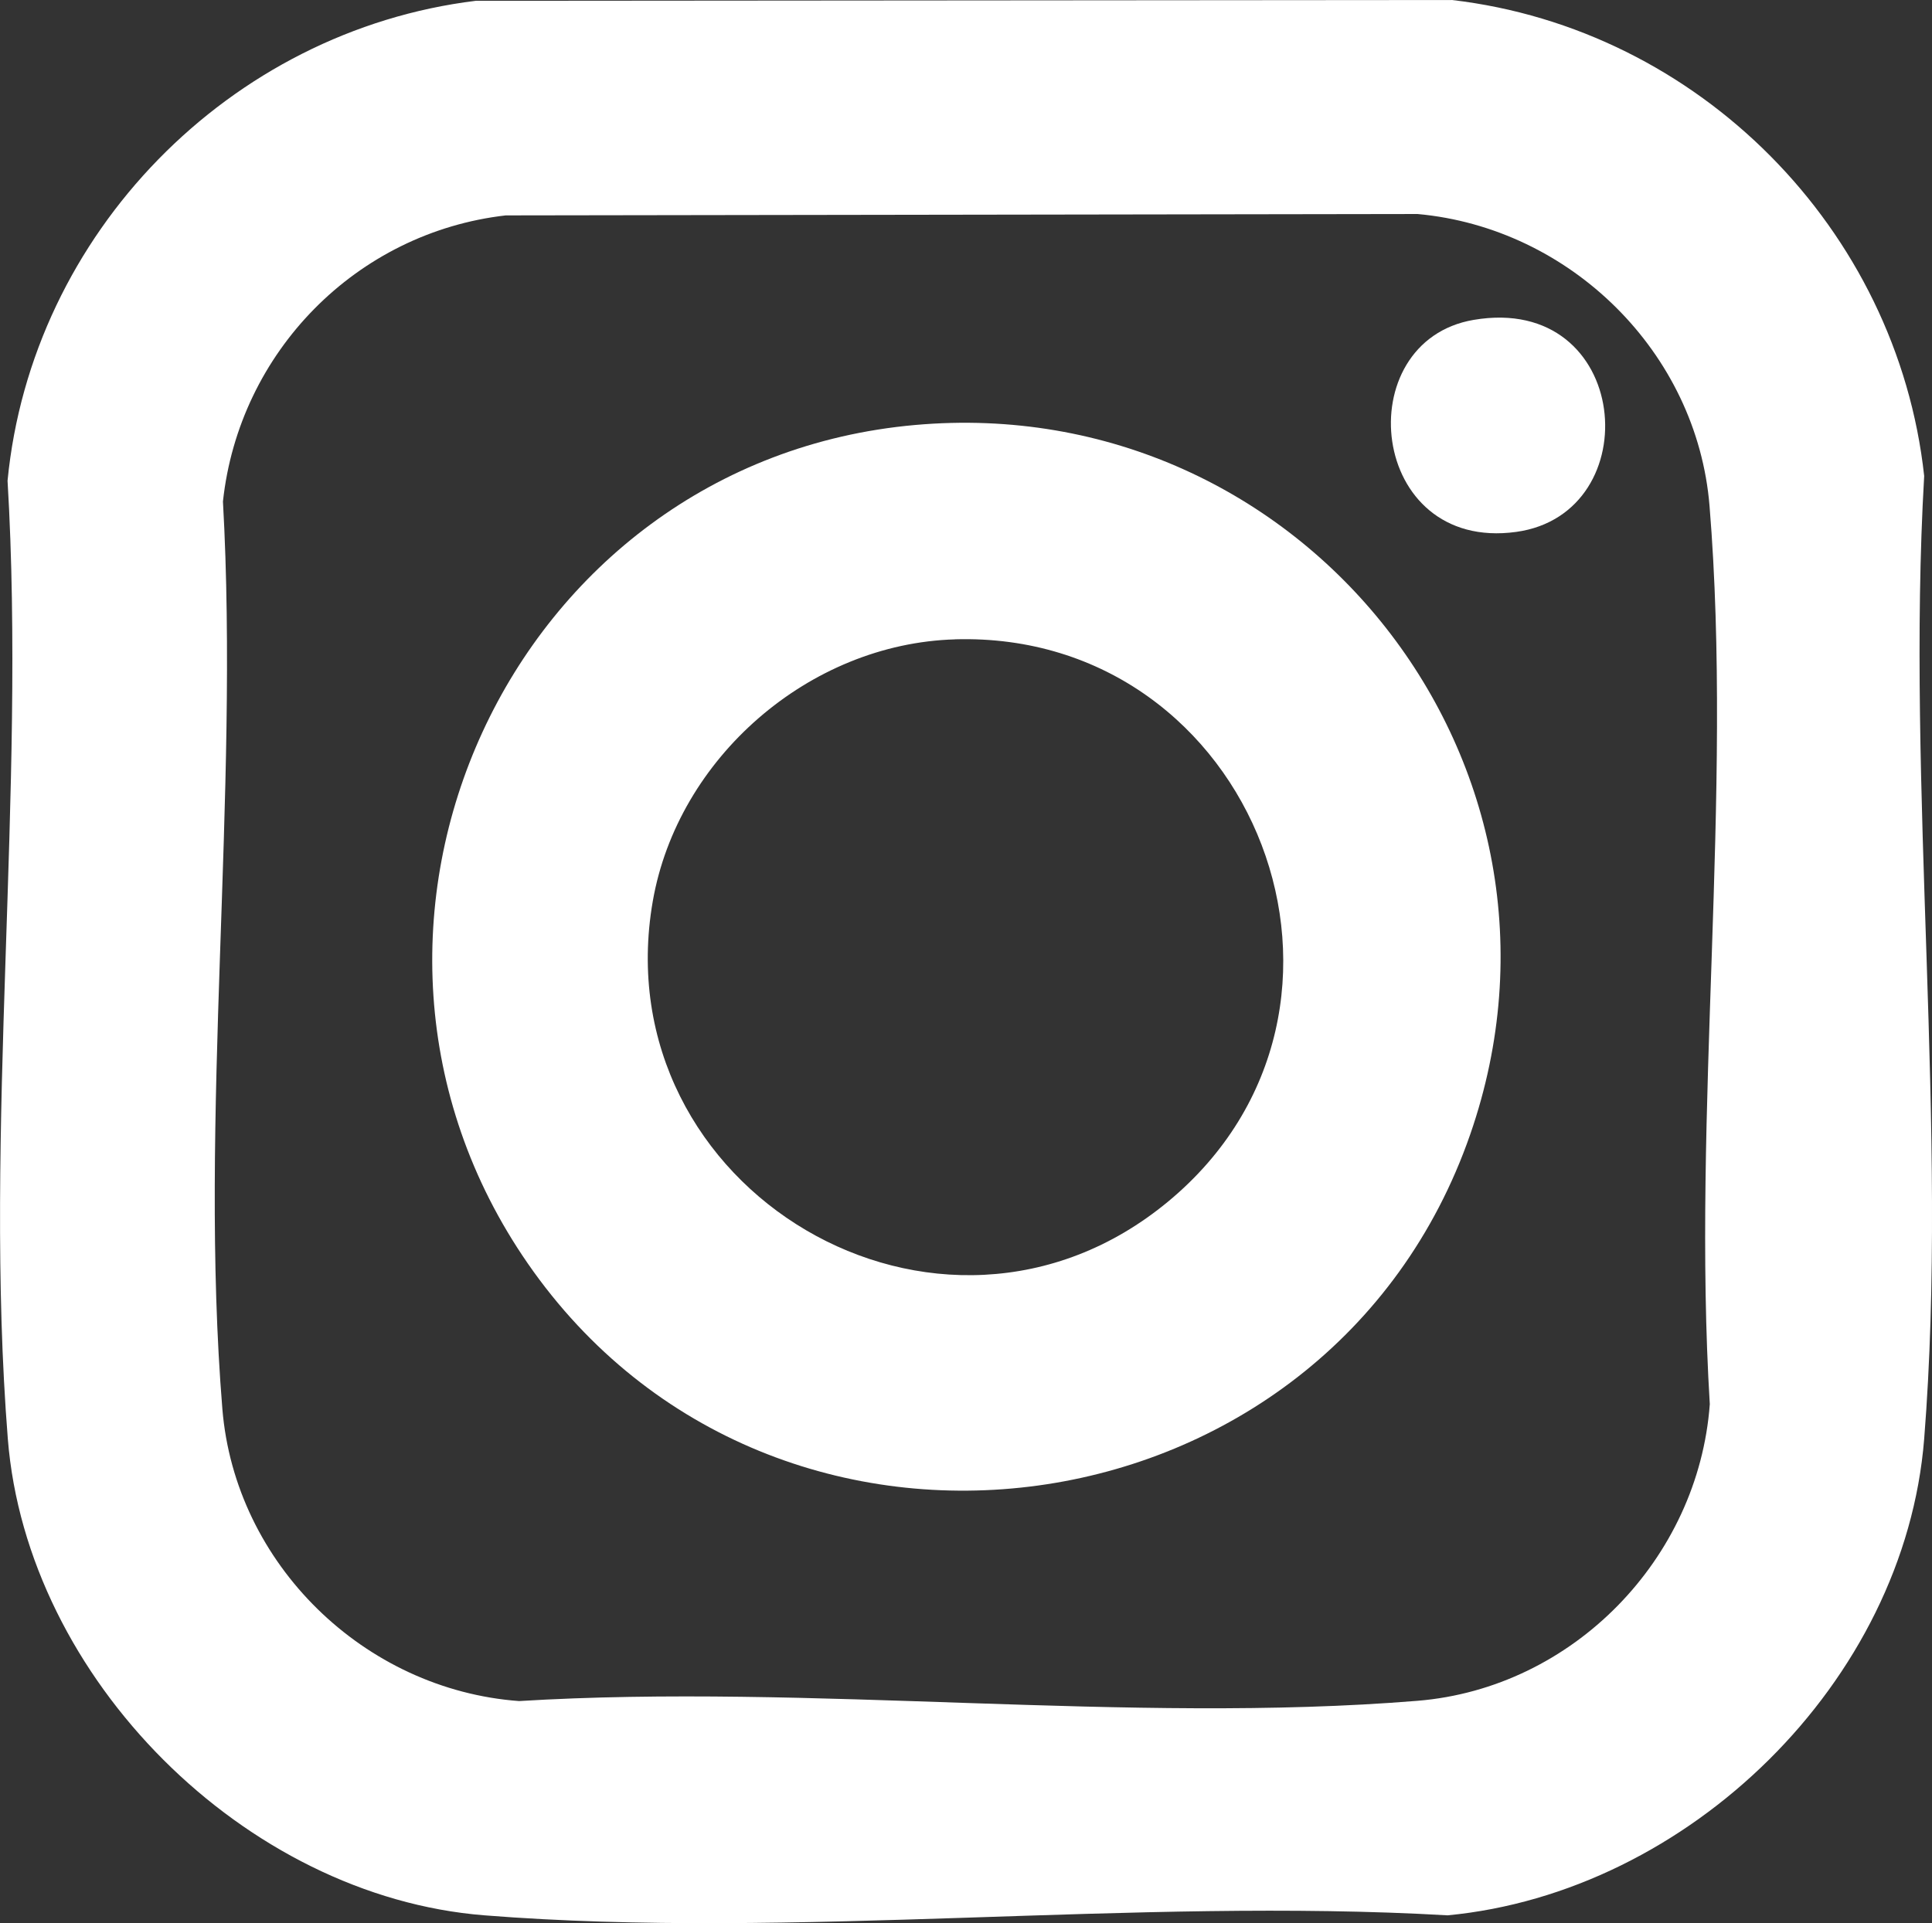 <?xml version="1.0" encoding="UTF-8"?> <svg xmlns="http://www.w3.org/2000/svg" id="Layer_2" data-name="Layer 2" viewBox="0 0 363.27 361.7"><rect x="0" y="0" width="363.27" height="361.7" fill="#333333" stroke="none"/><defs><style> .cls-1 { fill: #fff; } </style></defs><g id="Layer_1-2" data-name="Layer 1"><g><path class="cls-1" d="M89.47.15l183.54-.15c46.42,5.42,83.72,43.06,88.79,89.52-3.41,58.81,4.62,122.9,0,181.09-3.63,45.71-44.31,85.32-89.62,89.62-58.81-3.41-122.9,4.62-181.09,0-45.06-3.57-86.05-44.57-89.62-89.62-4.6-57.92,3.44-121.67-.05-180.2C5.92,43.93,43.17,5.81,89.47.15ZM95.1,40.51c-28.11,3.22-50.15,25.71-53.18,53.81,3.11,55.3-4.57,115.98-.11,170.66,2.39,29.2,26.69,52.81,55.79,54.95,54.79-3.36,114.75,4.38,168.94-.05,29.2-2.39,52.81-26.69,54.95-55.79-3.36-54.79,4.38-114.75-.05-168.94-2.36-28.9-26.19-52.3-54.9-54.9l-171.45.26Z"></path><path class="cls-1" d="M172.06,79.93c72.94-6.5,128.52,63.97,104.37,133.46-26.67,76.77-130.9,91.17-177.21,24.21-43.57-62.99-3.38-150.88,72.84-157.67ZM179.58,120.25c-27.44.79-52.15,22.31-56.84,49.25-9.43,54.22,54.03,91.96,96.87,56.51,43.86-36.29,16.44-107.39-40.03-105.77Z"></path><path class="cls-1" d="M277.1,60.16c29.62-5.03,33.04,36.43,7.98,39.88-27.81,3.83-31.66-35.86-7.98-39.88Z"></path></g></g></svg> 